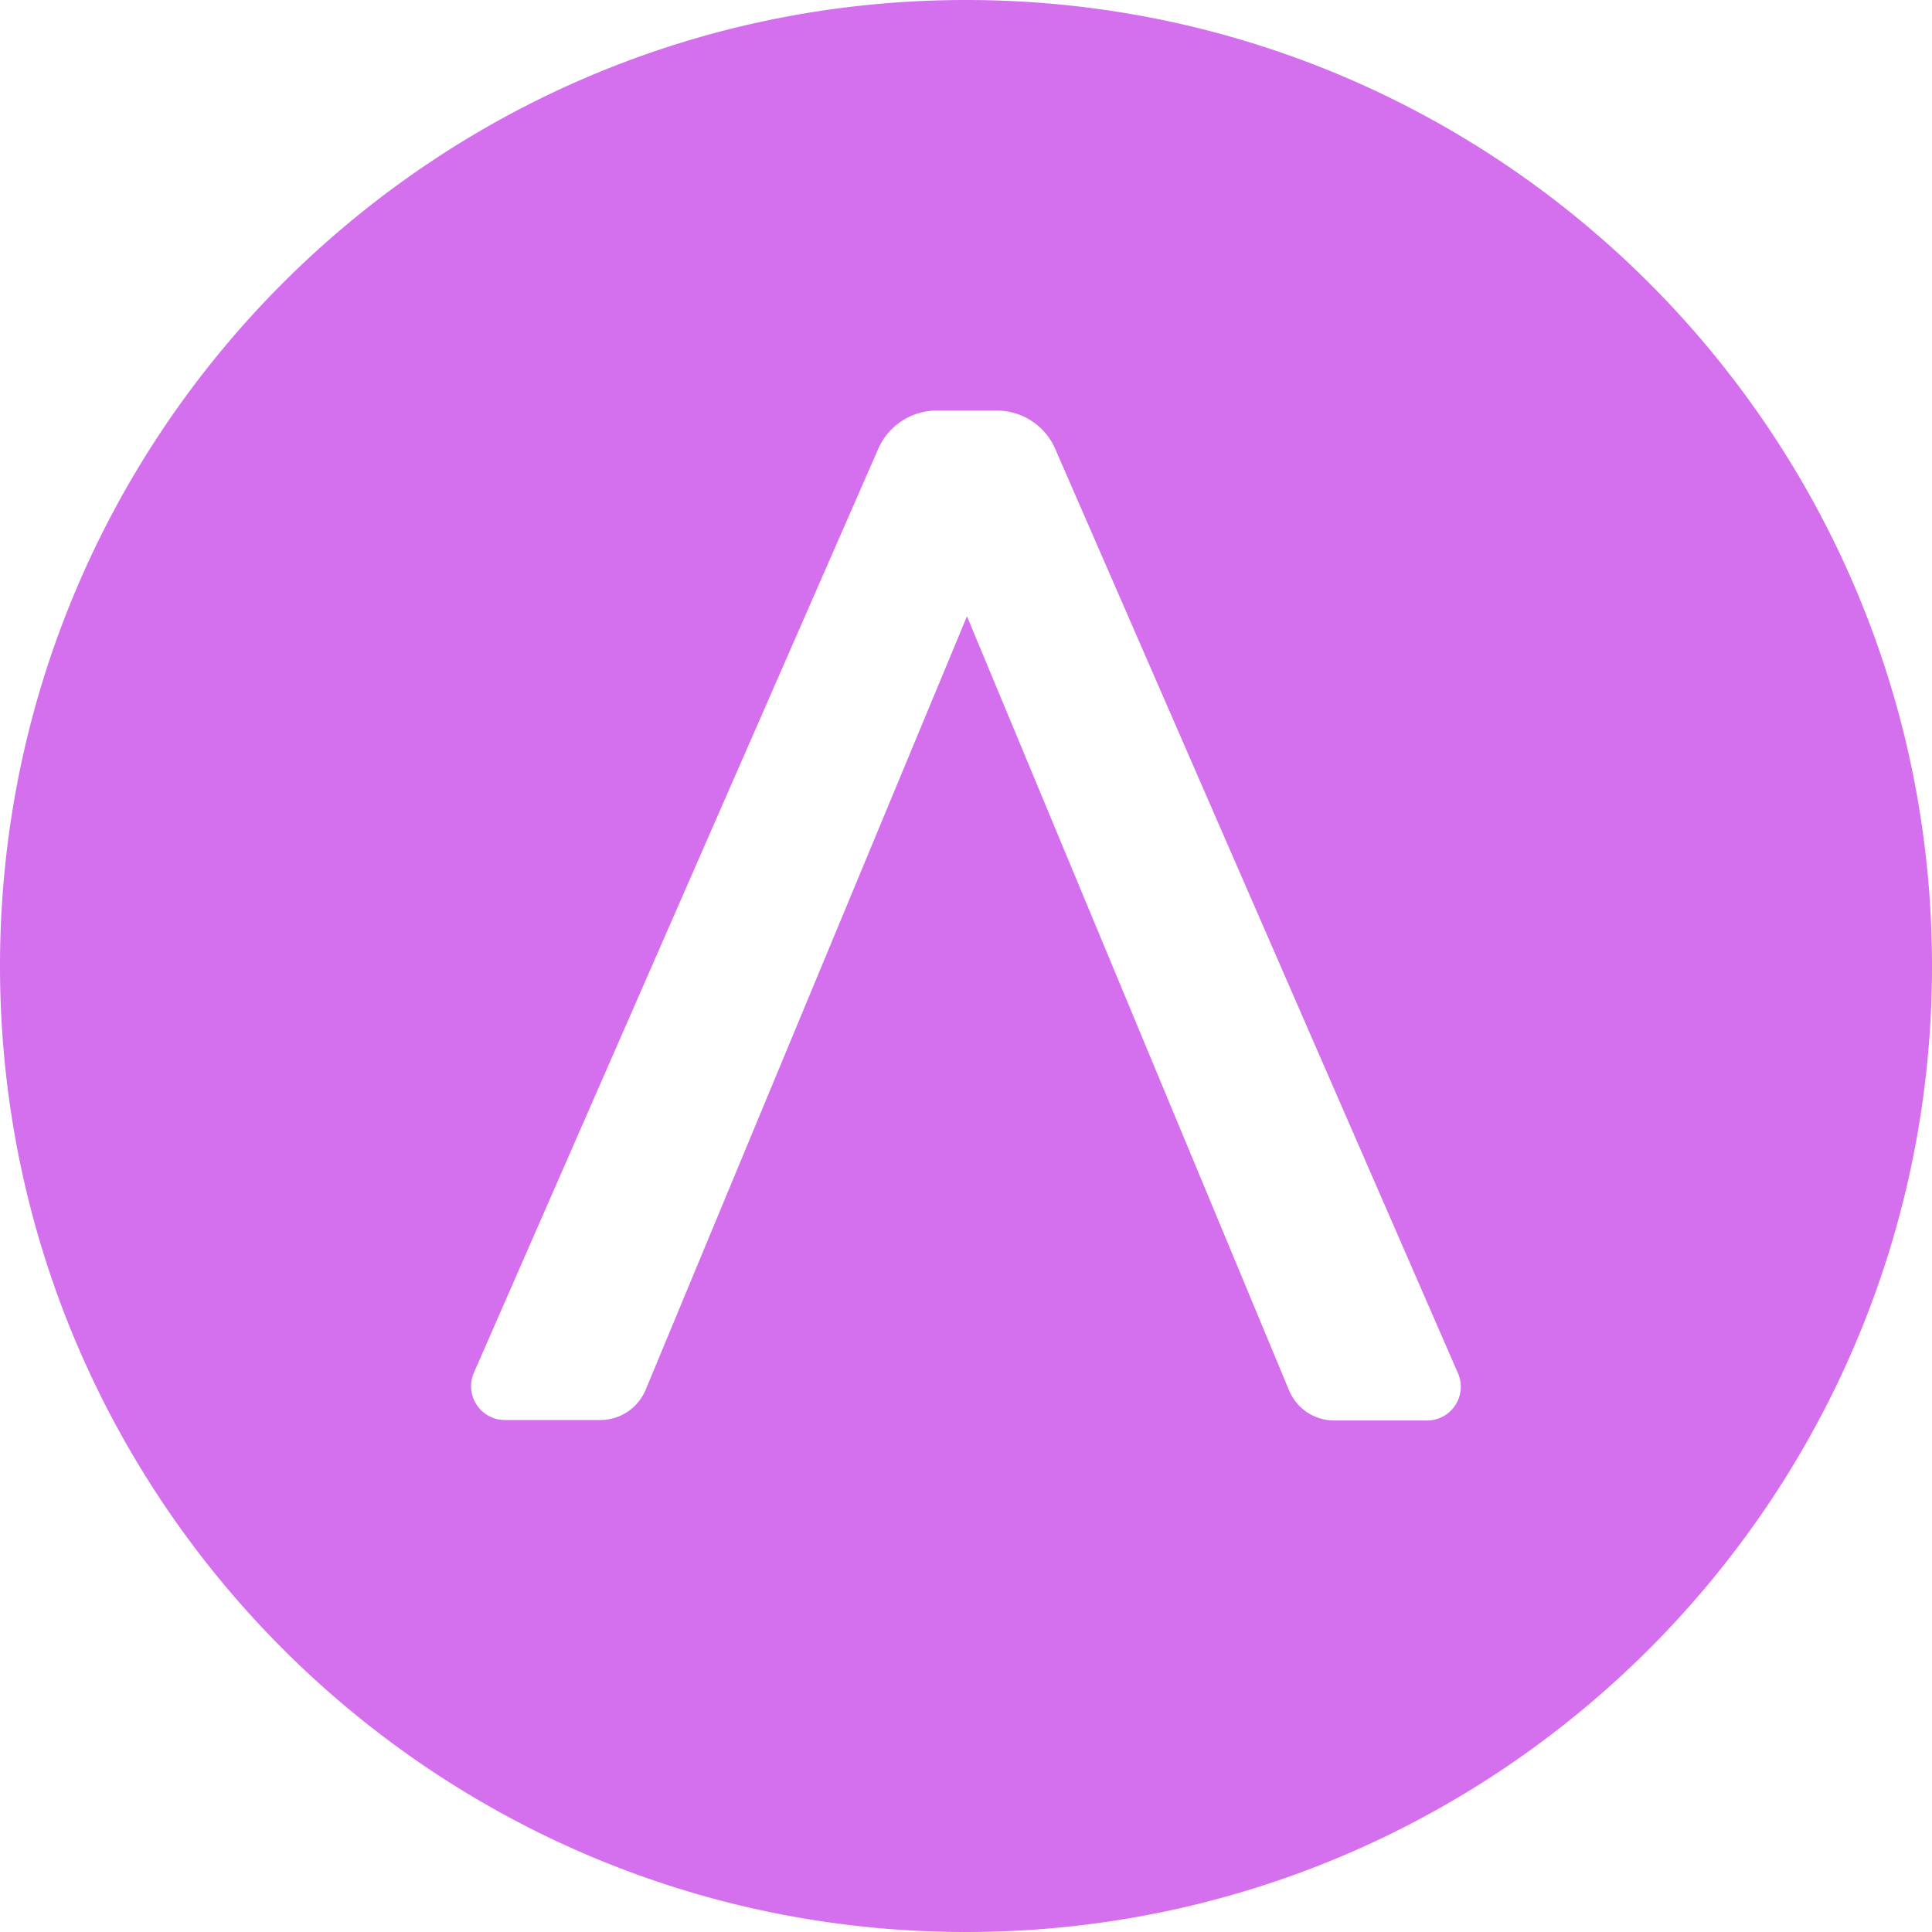 <svg role="img" width="32px" height="32px" viewBox="0 0 24 24" xmlns="http://www.w3.org/2000/svg"><title>Lydia</title><path fill="#d46fee" d="M12 0C5.373 0 0 5.373 0 12s5.373 12 12 12 12-5.373 12-12S18.627 0 12 0zm5.895 17.611a.421.421 0 01-.168.035h-1.155a.608.608 0 01-.56-.377l-4-9.613-3.991 9.607a.61.61 0 01-.56.377H6.273a.42.42 0 01-.385-.59L10.91 5.575a.793.793 0 01.726-.475h.748a.792.792 0 01.726.48l5.003 11.482a.42.42 0 01-.218.549z"/></svg>
